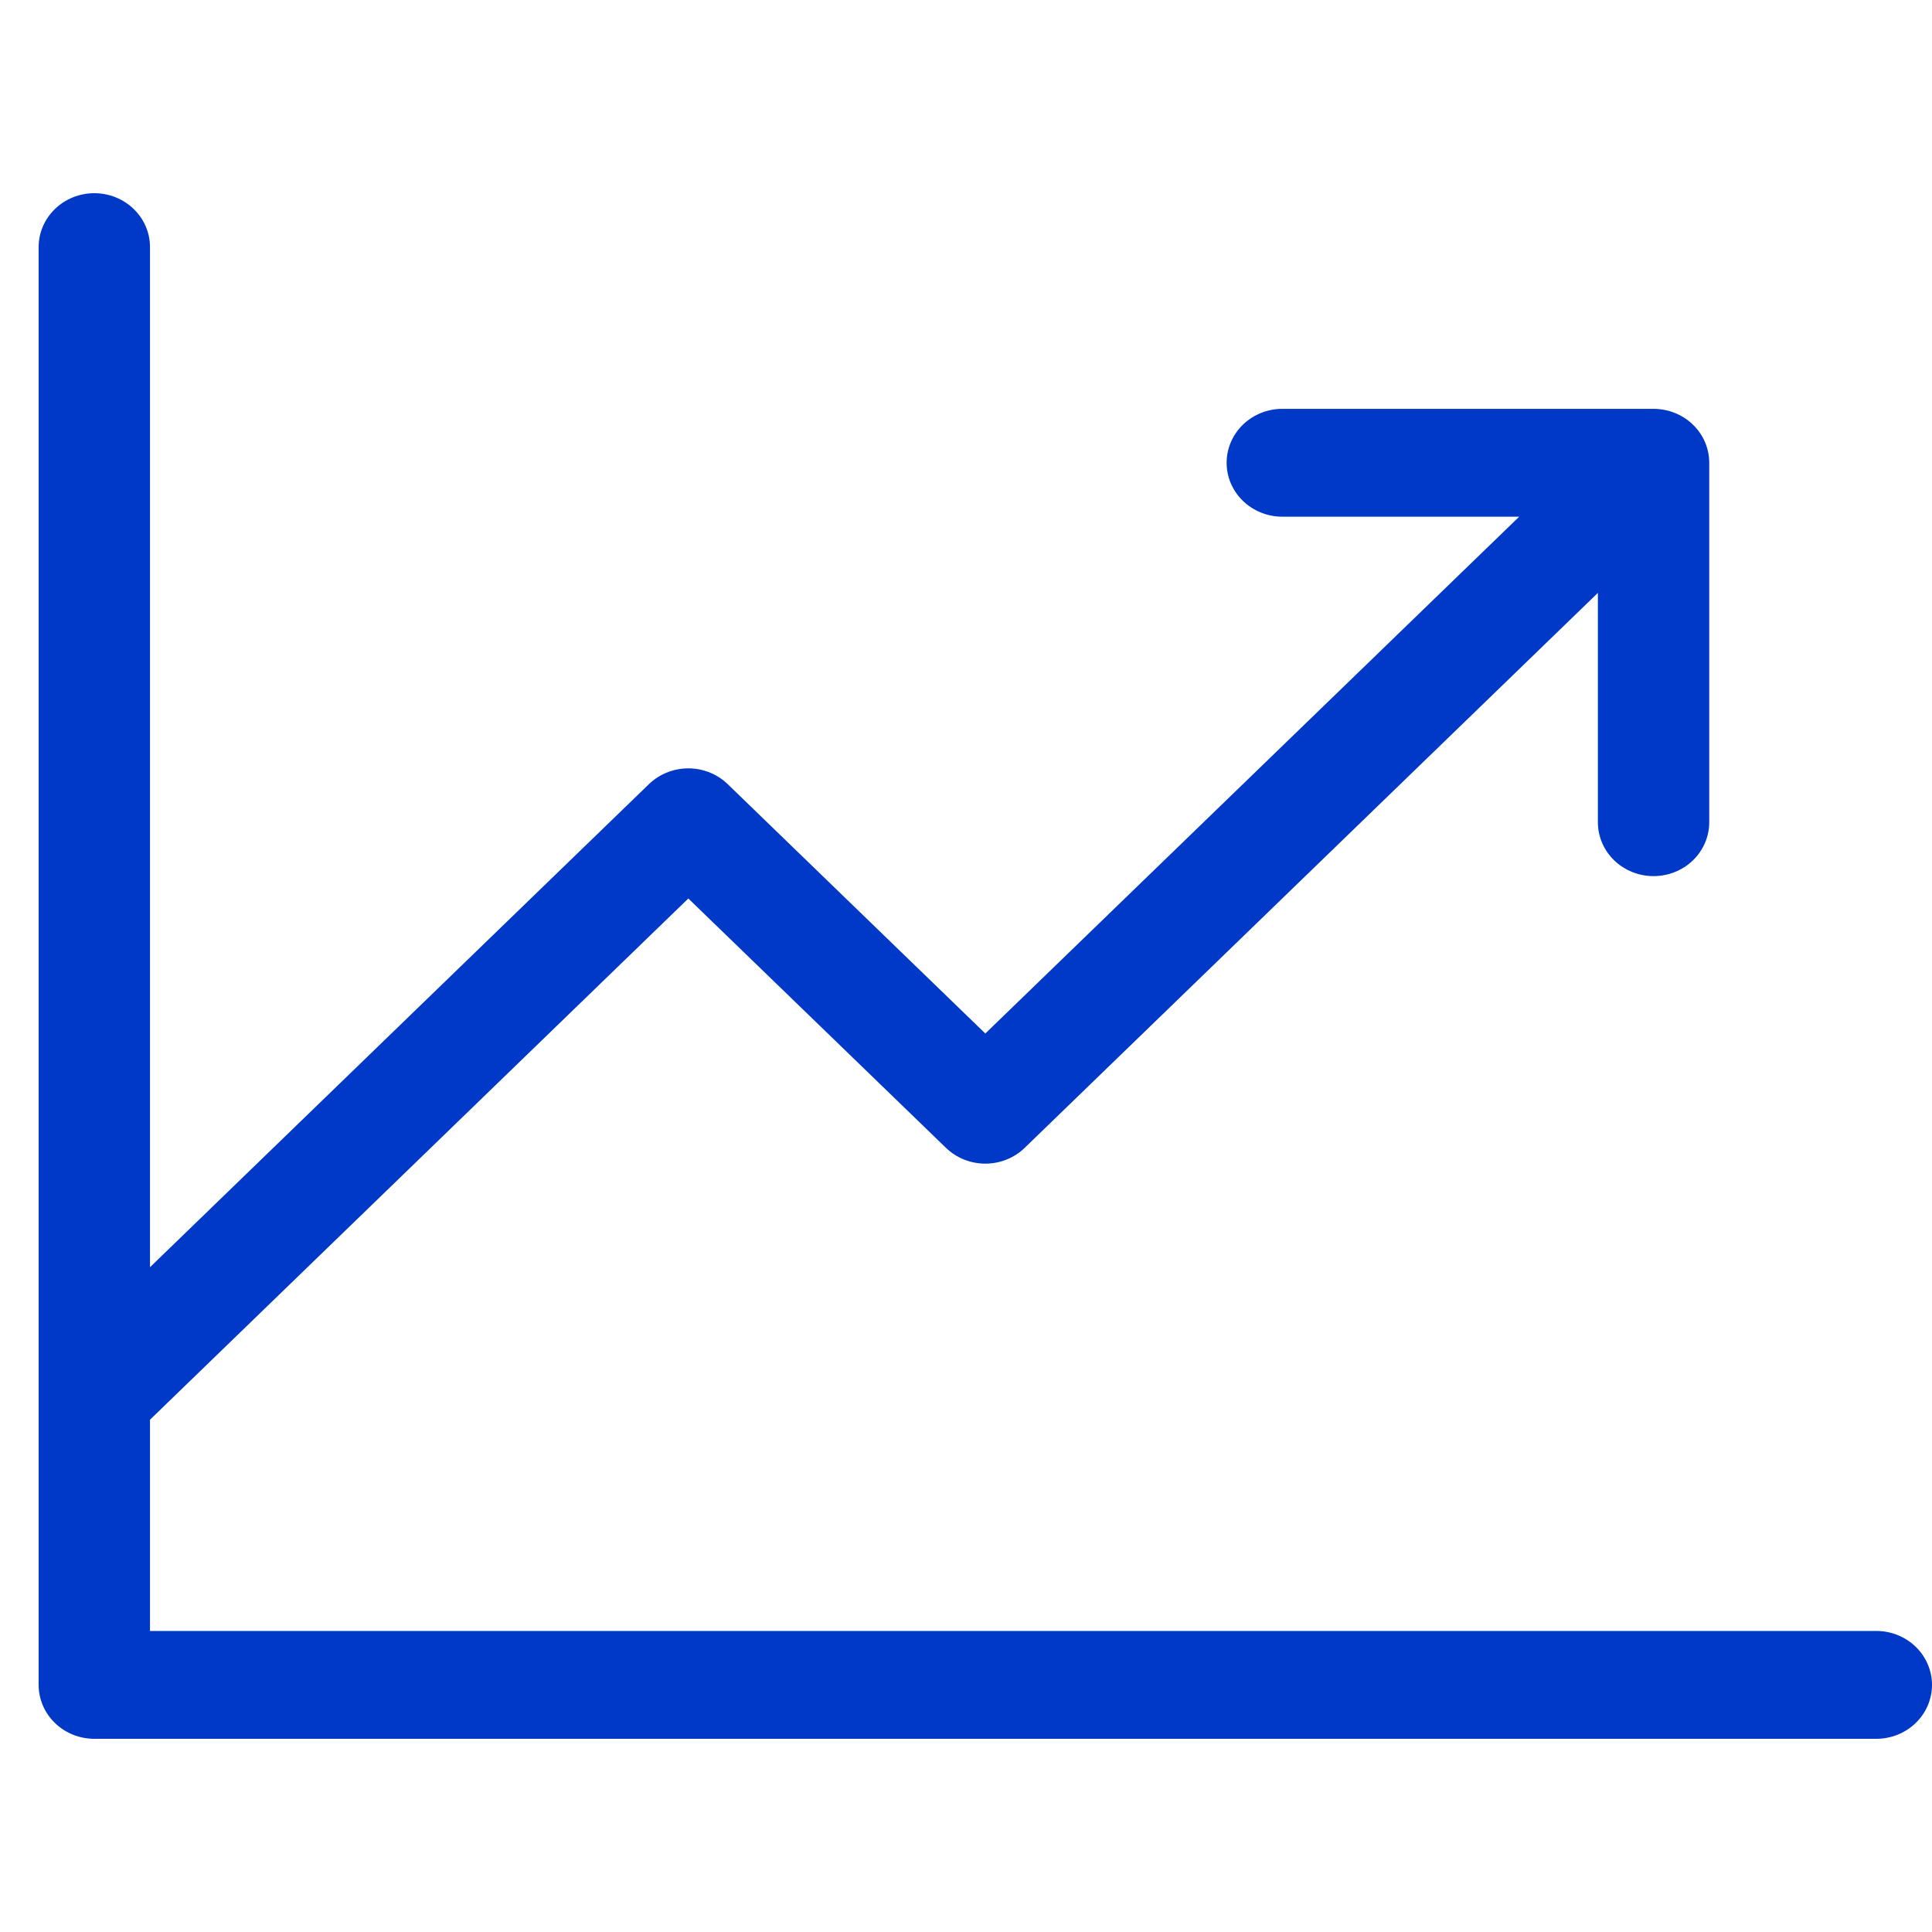 <svg width="50" height="50" viewBox="0 0 50 50" fill="none" xmlns="http://www.w3.org/2000/svg">
<path d="M50 43.605C50 43.975 49.848 44.33 49.578 44.591C49.308 44.853 48.941 45 48.559 45H2.441C2.059 45 1.692 44.853 1.422 44.591C1.152 44.33 1 43.975 1 43.605V6.395C1 6.025 1.152 5.67 1.422 5.409C1.692 5.147 2.059 5 2.441 5C2.823 5 3.19 5.147 3.46 5.409C3.731 5.67 3.882 6.025 3.882 6.395V32.795L16.795 20.293C17.066 20.032 17.432 19.885 17.814 19.885C18.196 19.885 18.562 20.032 18.832 20.293L25.5 26.747L39.316 13.372H33.186C32.804 13.372 32.438 13.225 32.167 12.963C31.897 12.702 31.745 12.347 31.745 11.977C31.745 11.607 31.897 11.252 32.167 10.99C32.438 10.728 32.804 10.581 33.186 10.581H42.794C43.176 10.581 43.543 10.728 43.813 10.99C44.084 11.252 44.235 11.607 44.235 11.977V21.279C44.235 21.649 44.084 22.004 43.813 22.266C43.543 22.527 43.176 22.674 42.794 22.674C42.412 22.674 42.045 22.527 41.775 22.266C41.505 22.004 41.353 21.649 41.353 21.279V15.344L26.518 29.707C26.248 29.968 25.882 30.115 25.5 30.115C25.118 30.115 24.752 29.968 24.482 29.707L17.814 23.253L3.882 36.742V42.209H48.559C48.941 42.209 49.308 42.356 49.578 42.618C49.848 42.88 50 43.235 50 43.605Z" fill="#0039C7"/>
</svg>
